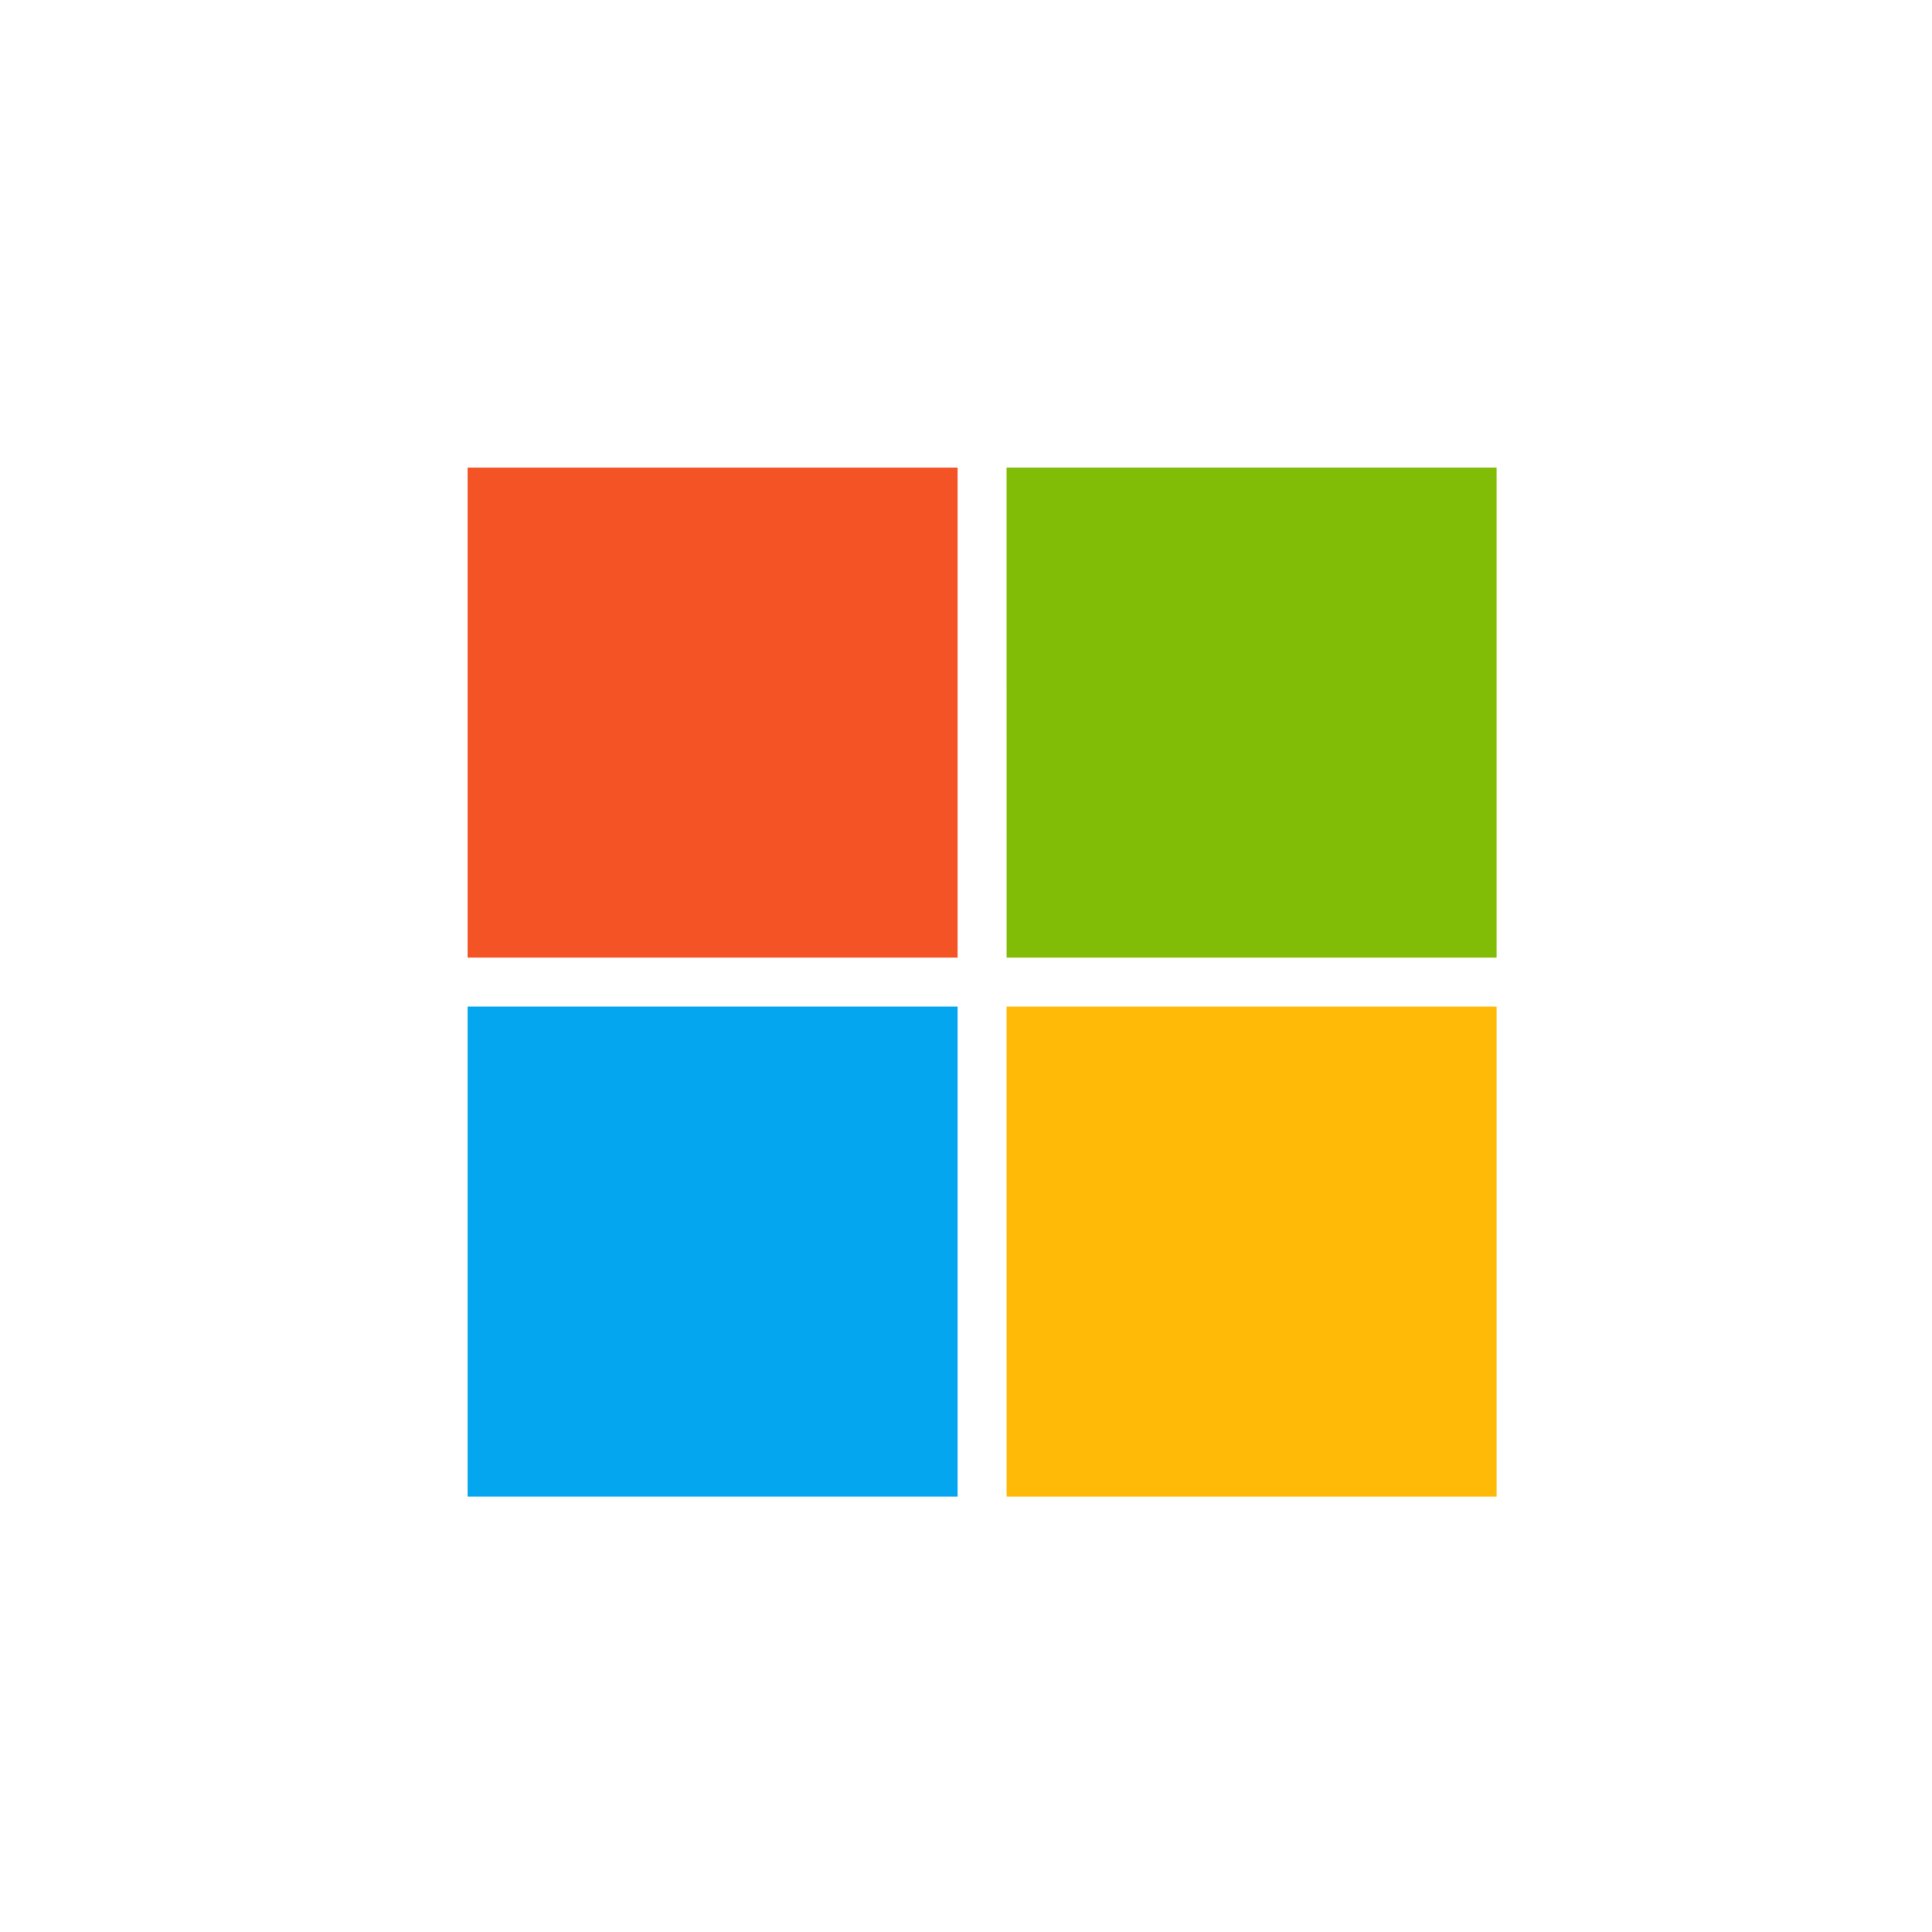 <svg xmlns="http://www.w3.org/2000/svg" width="60" height="60" fill="none"><path fill="#fff" d="M0 0h60v60H0z"/><g clip-path="url(#a)"><path fill="#fff" d="M13 13h35v35H13z"/><path fill="#F35325" d="M14.522 14.522h15.217v15.217H14.522z"/><path fill="#81BC06" d="M31.26 14.522h15.218v15.217H31.261z"/><path fill="#05A6F0" d="M14.522 31.26h15.217v15.218H14.522z"/><path fill="#FFBA08" d="M31.26 31.26h15.218v15.218H31.261z"/></g><defs><clipPath id="a"><path fill="#fff" d="M13 13h35v35H13z"/></clipPath></defs></svg>